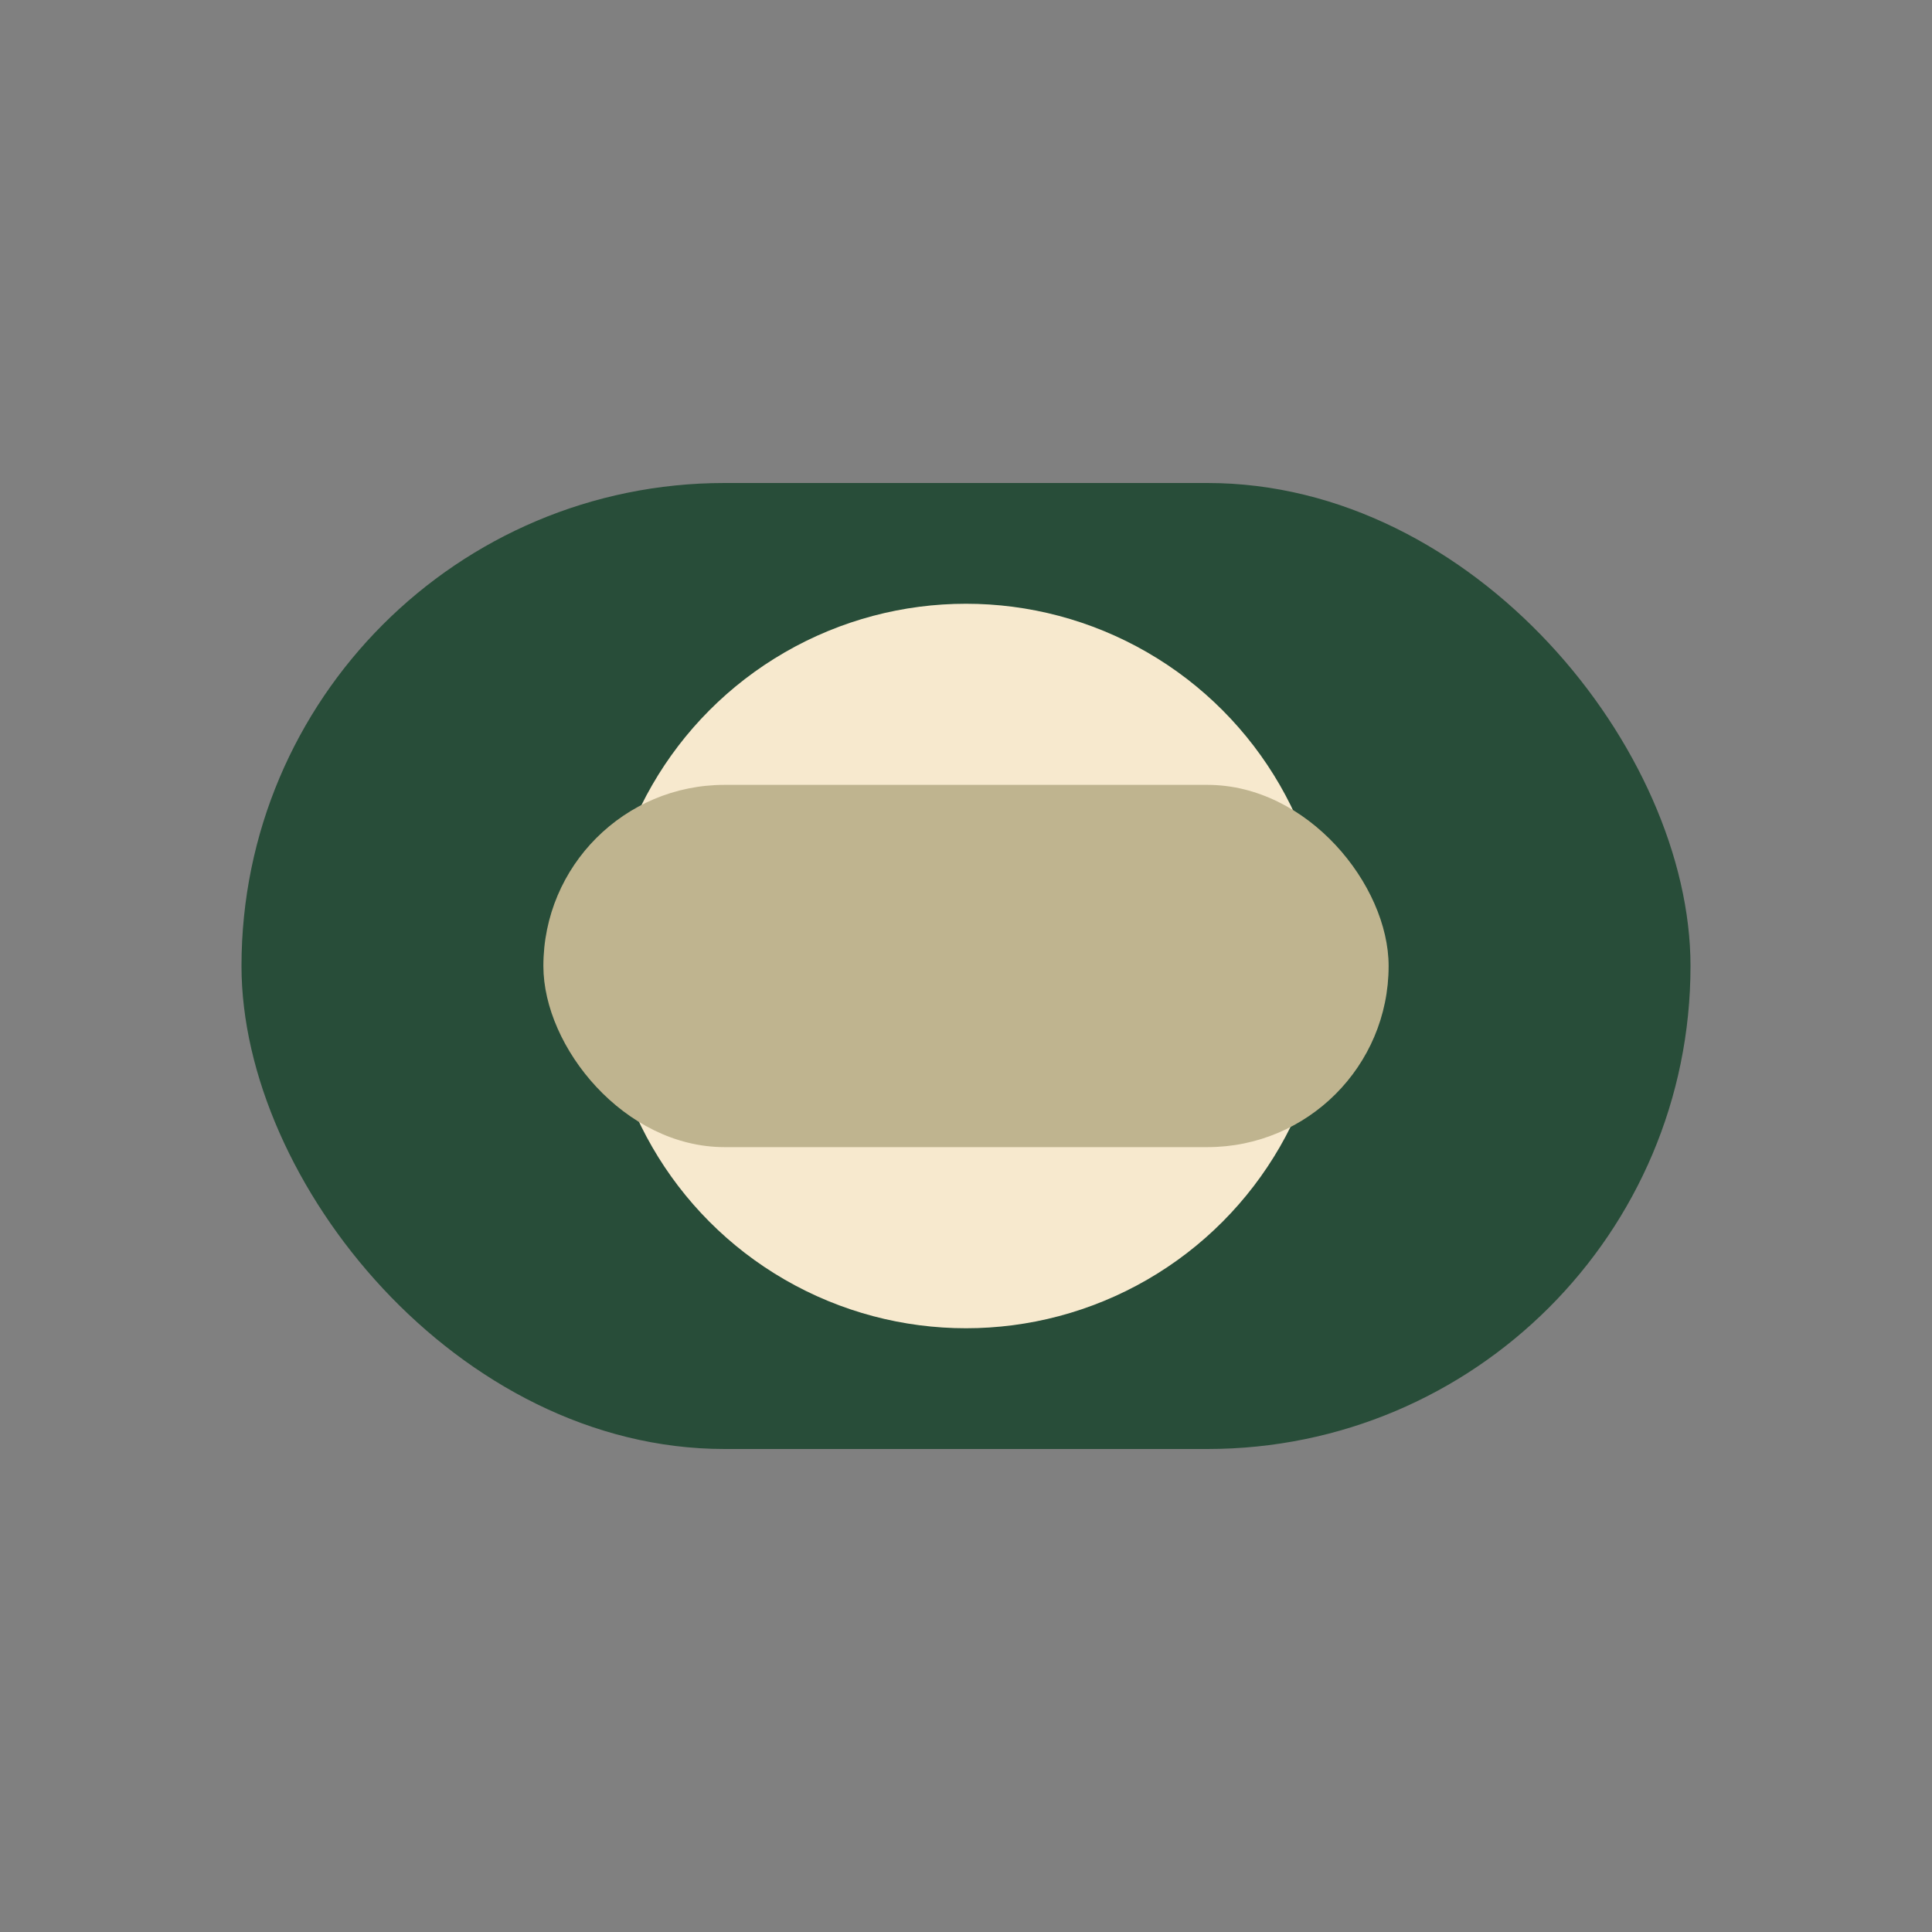 <?xml version="1.0" encoding="UTF-8"?>
<svg xmlns="http://www.w3.org/2000/svg" width="32" height="32" viewBox="0 0 32 32"><rect x="0" y="0" width="32" height="32" fill="#808080" stroke="none"/><rect x="4" y="8" width="24" height="16" rx="8" fill="#284D39"/><circle cx="16" cy="16" r="6" fill="#F7E9CE"/><rect x="9" y="13" width="14" height="6" rx="3" fill="#BFB48F"/></svg>